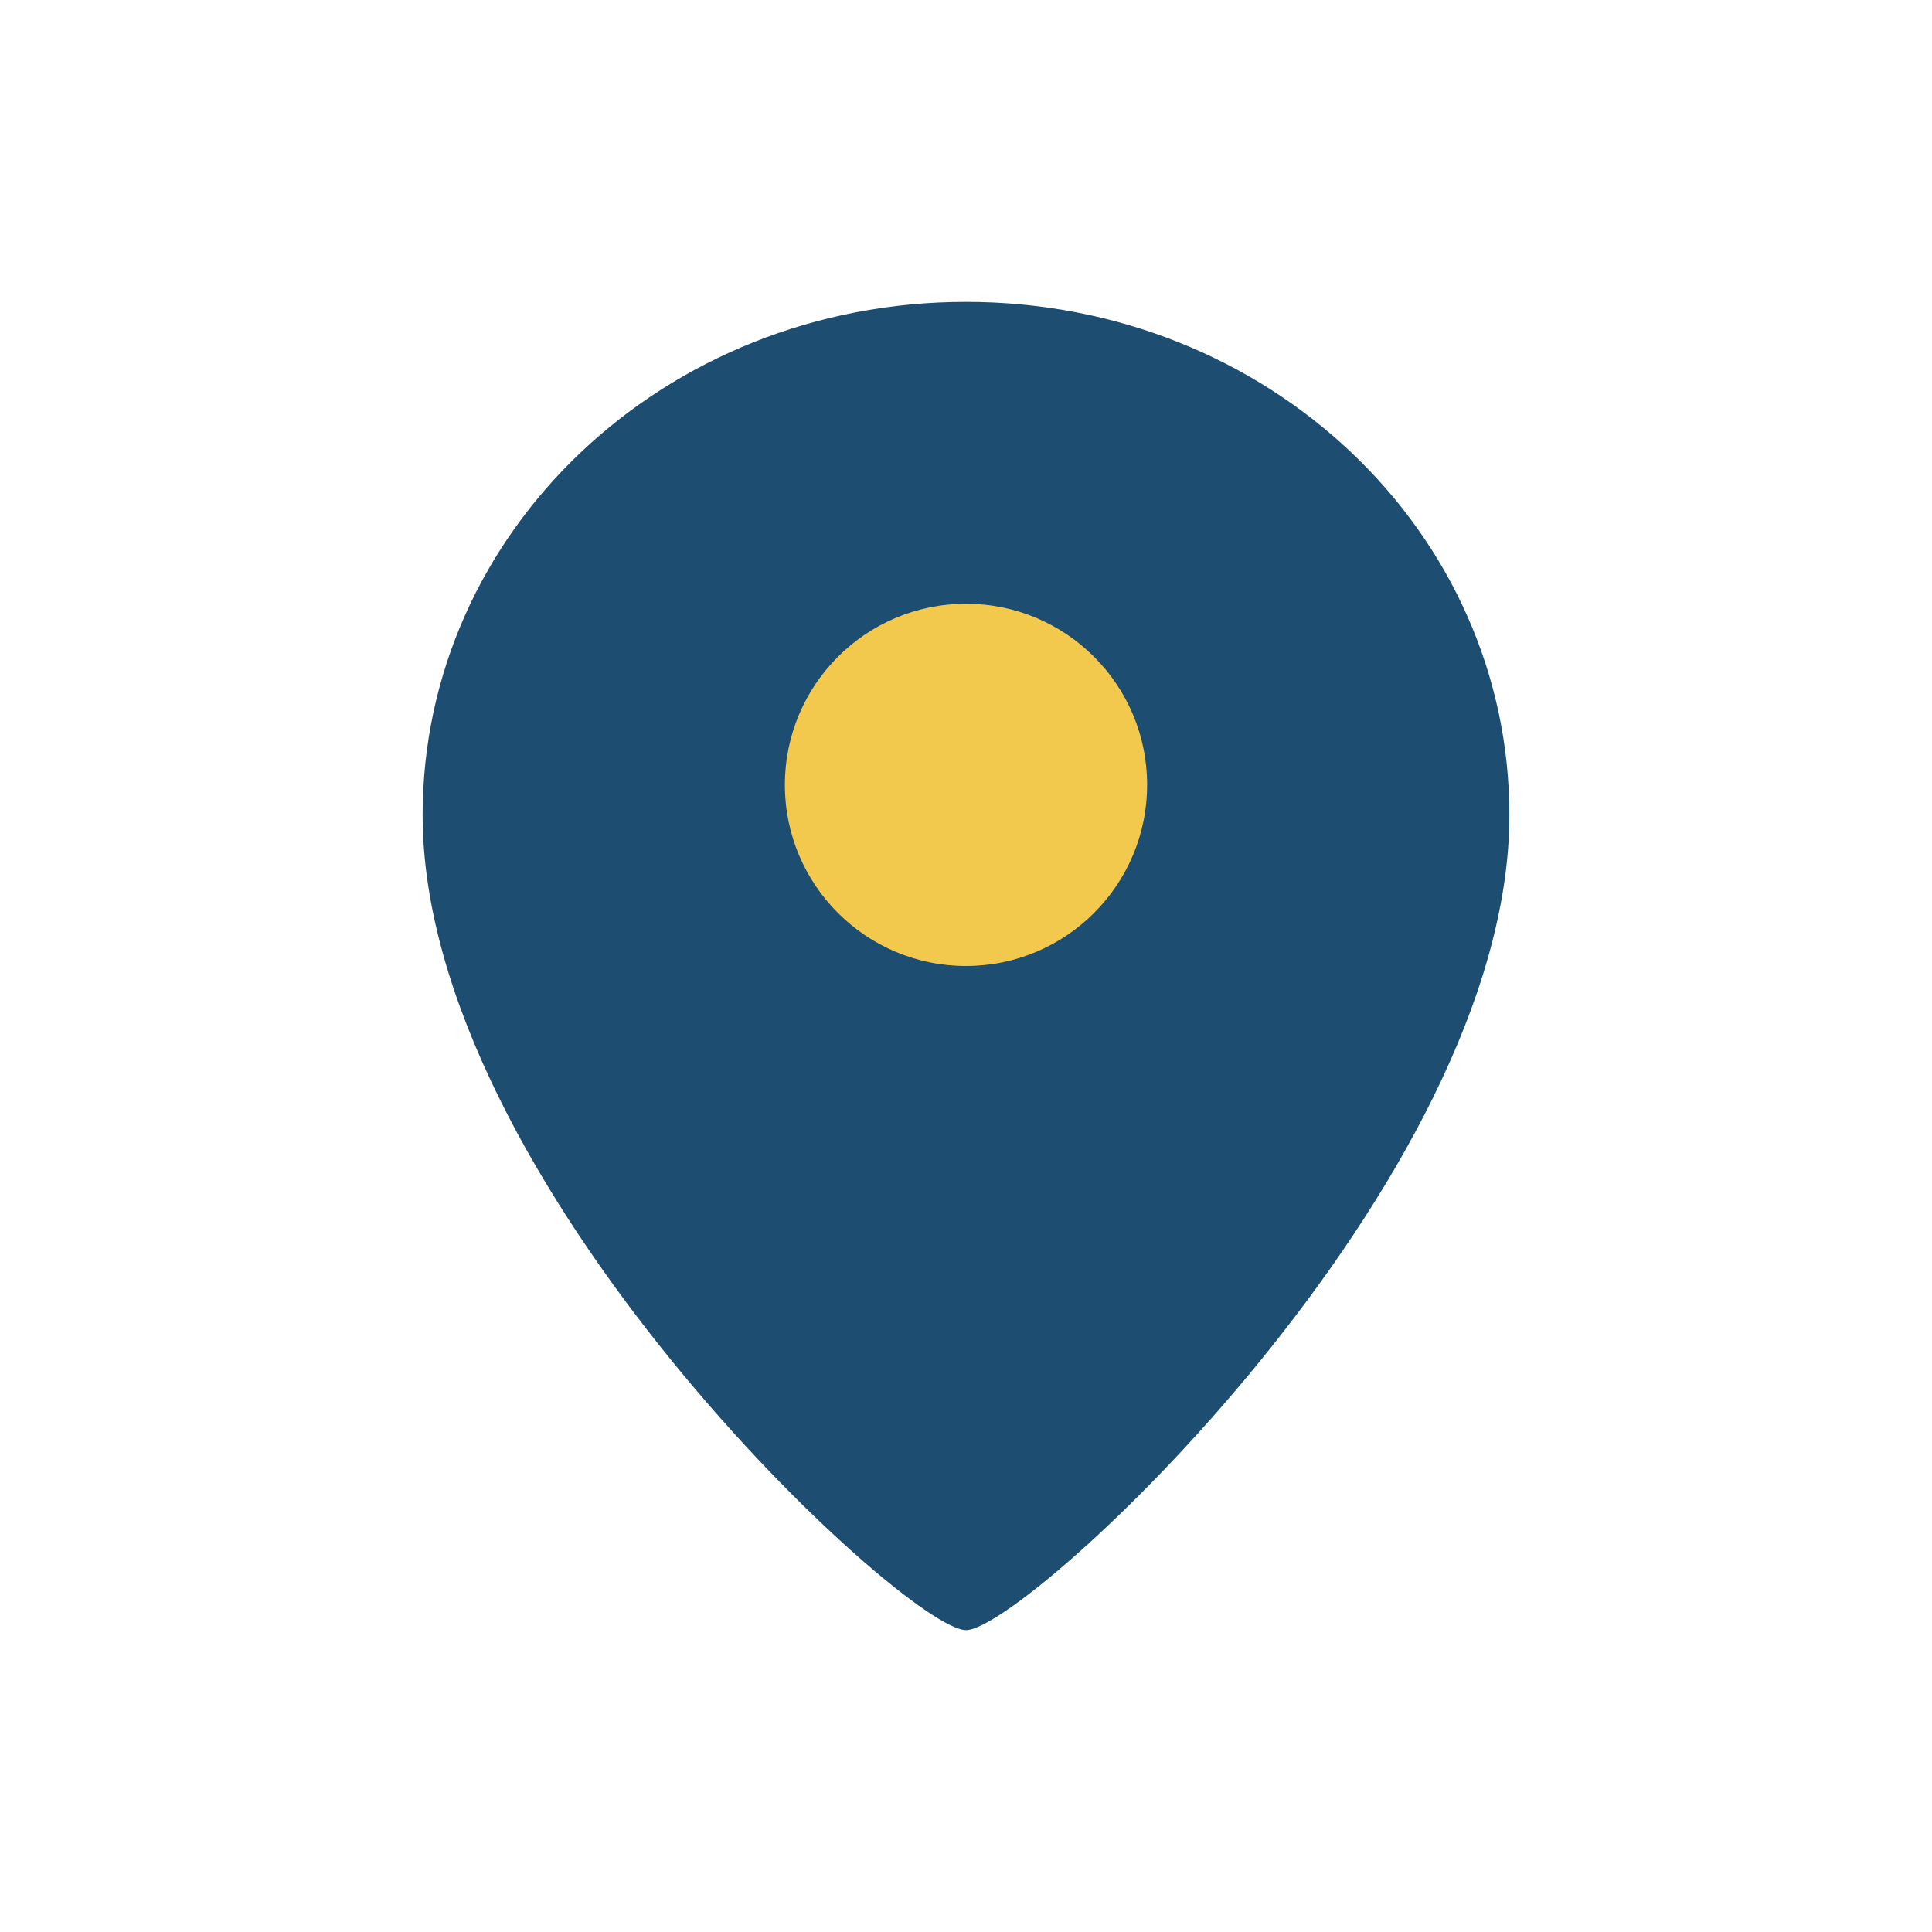 <?xml version="1.0" encoding="UTF-8"?>
<svg xmlns="http://www.w3.org/2000/svg" width="32" height="32" viewBox="0 0 32 32"><path d="M16 5c-5 0-9 3.8-9 8.5 0 6.1 8 13.5 9 13.5s9-7.4 9-13.5C25 8.8 21 5 16 5z" fill="#1E4D72"/><circle cx="16" cy="13" r="3" fill="#F2C94C"/></svg>